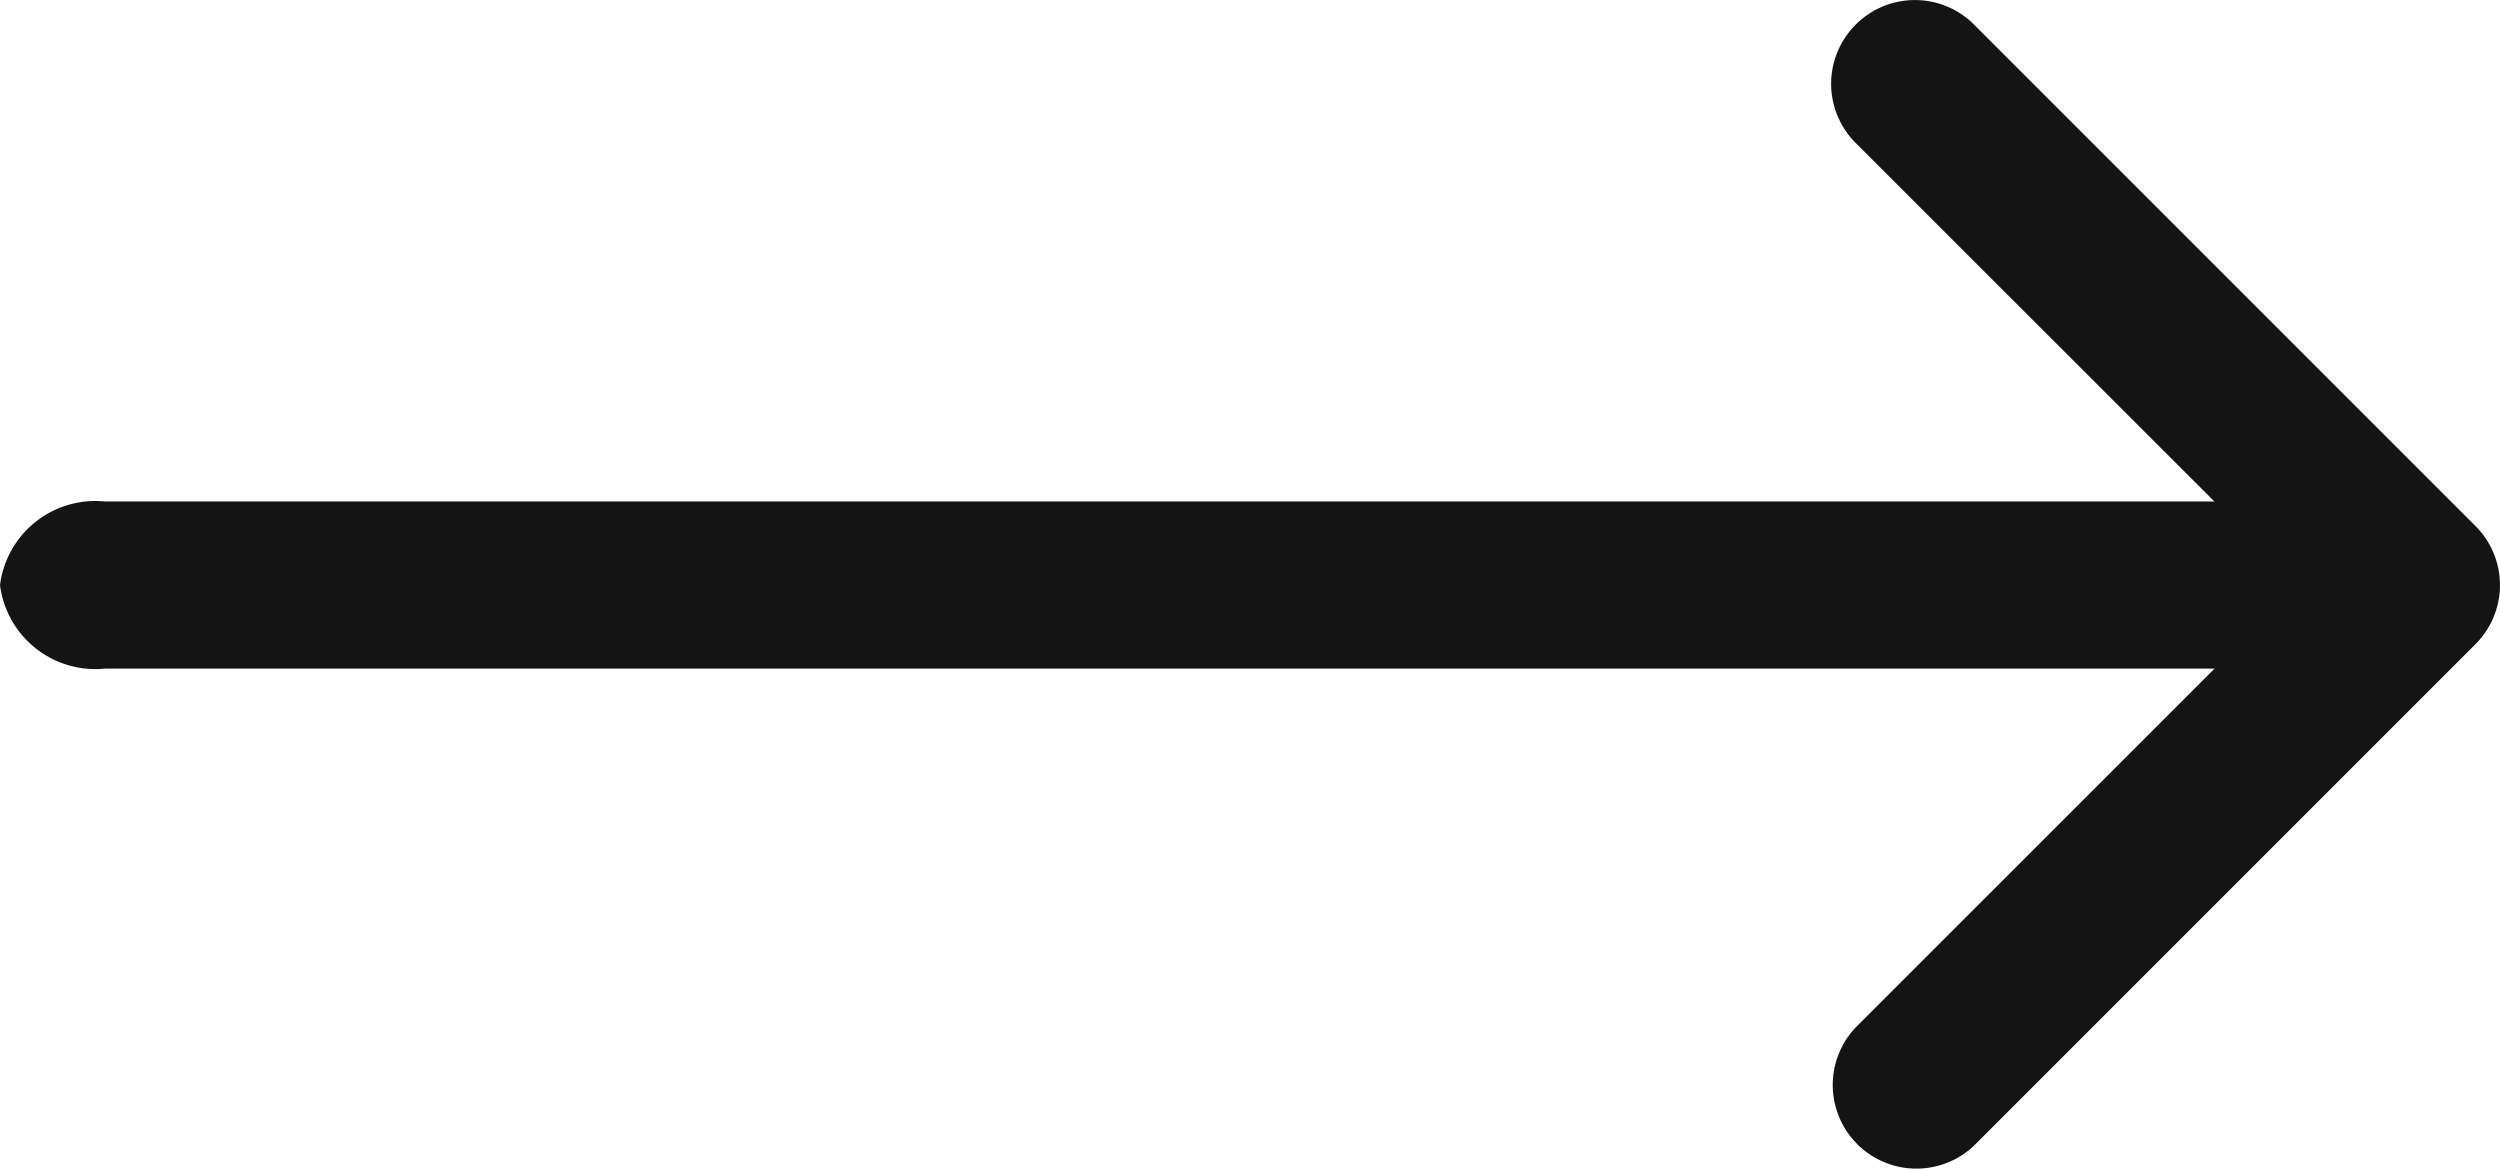 <svg id="arrow-right" xmlns="http://www.w3.org/2000/svg" width="25.639" height="12" viewBox="0 0 25.639 12">
  <path id="Path_3230" data-name="Path 3230" d="M22.75,10.375a.857.857,0,0,1,1.213,0l5.142,5.142a.857.857,0,0,1,0,1.213l-5.142,5.142a.858.858,0,0,1-1.213-1.213l4.536-4.535-4.537-4.535a.857.857,0,0,1,0-1.213Z" transform="translate(-3.718 -10.123)" fill="#141414" fill-rule="evenodd"/>
  <path id="Path_3231" data-name="Path 3231" d="M4.5,17.732a.986.986,0,0,1,1.077-.857H28.2a.986.986,0,0,1,1.077.857.986.986,0,0,1-1.077.857H5.577A.986.986,0,0,1,4.5,17.732Z" transform="translate(-4.5 -11.732)" fill="#141414" fill-rule="evenodd"/>
</svg>
